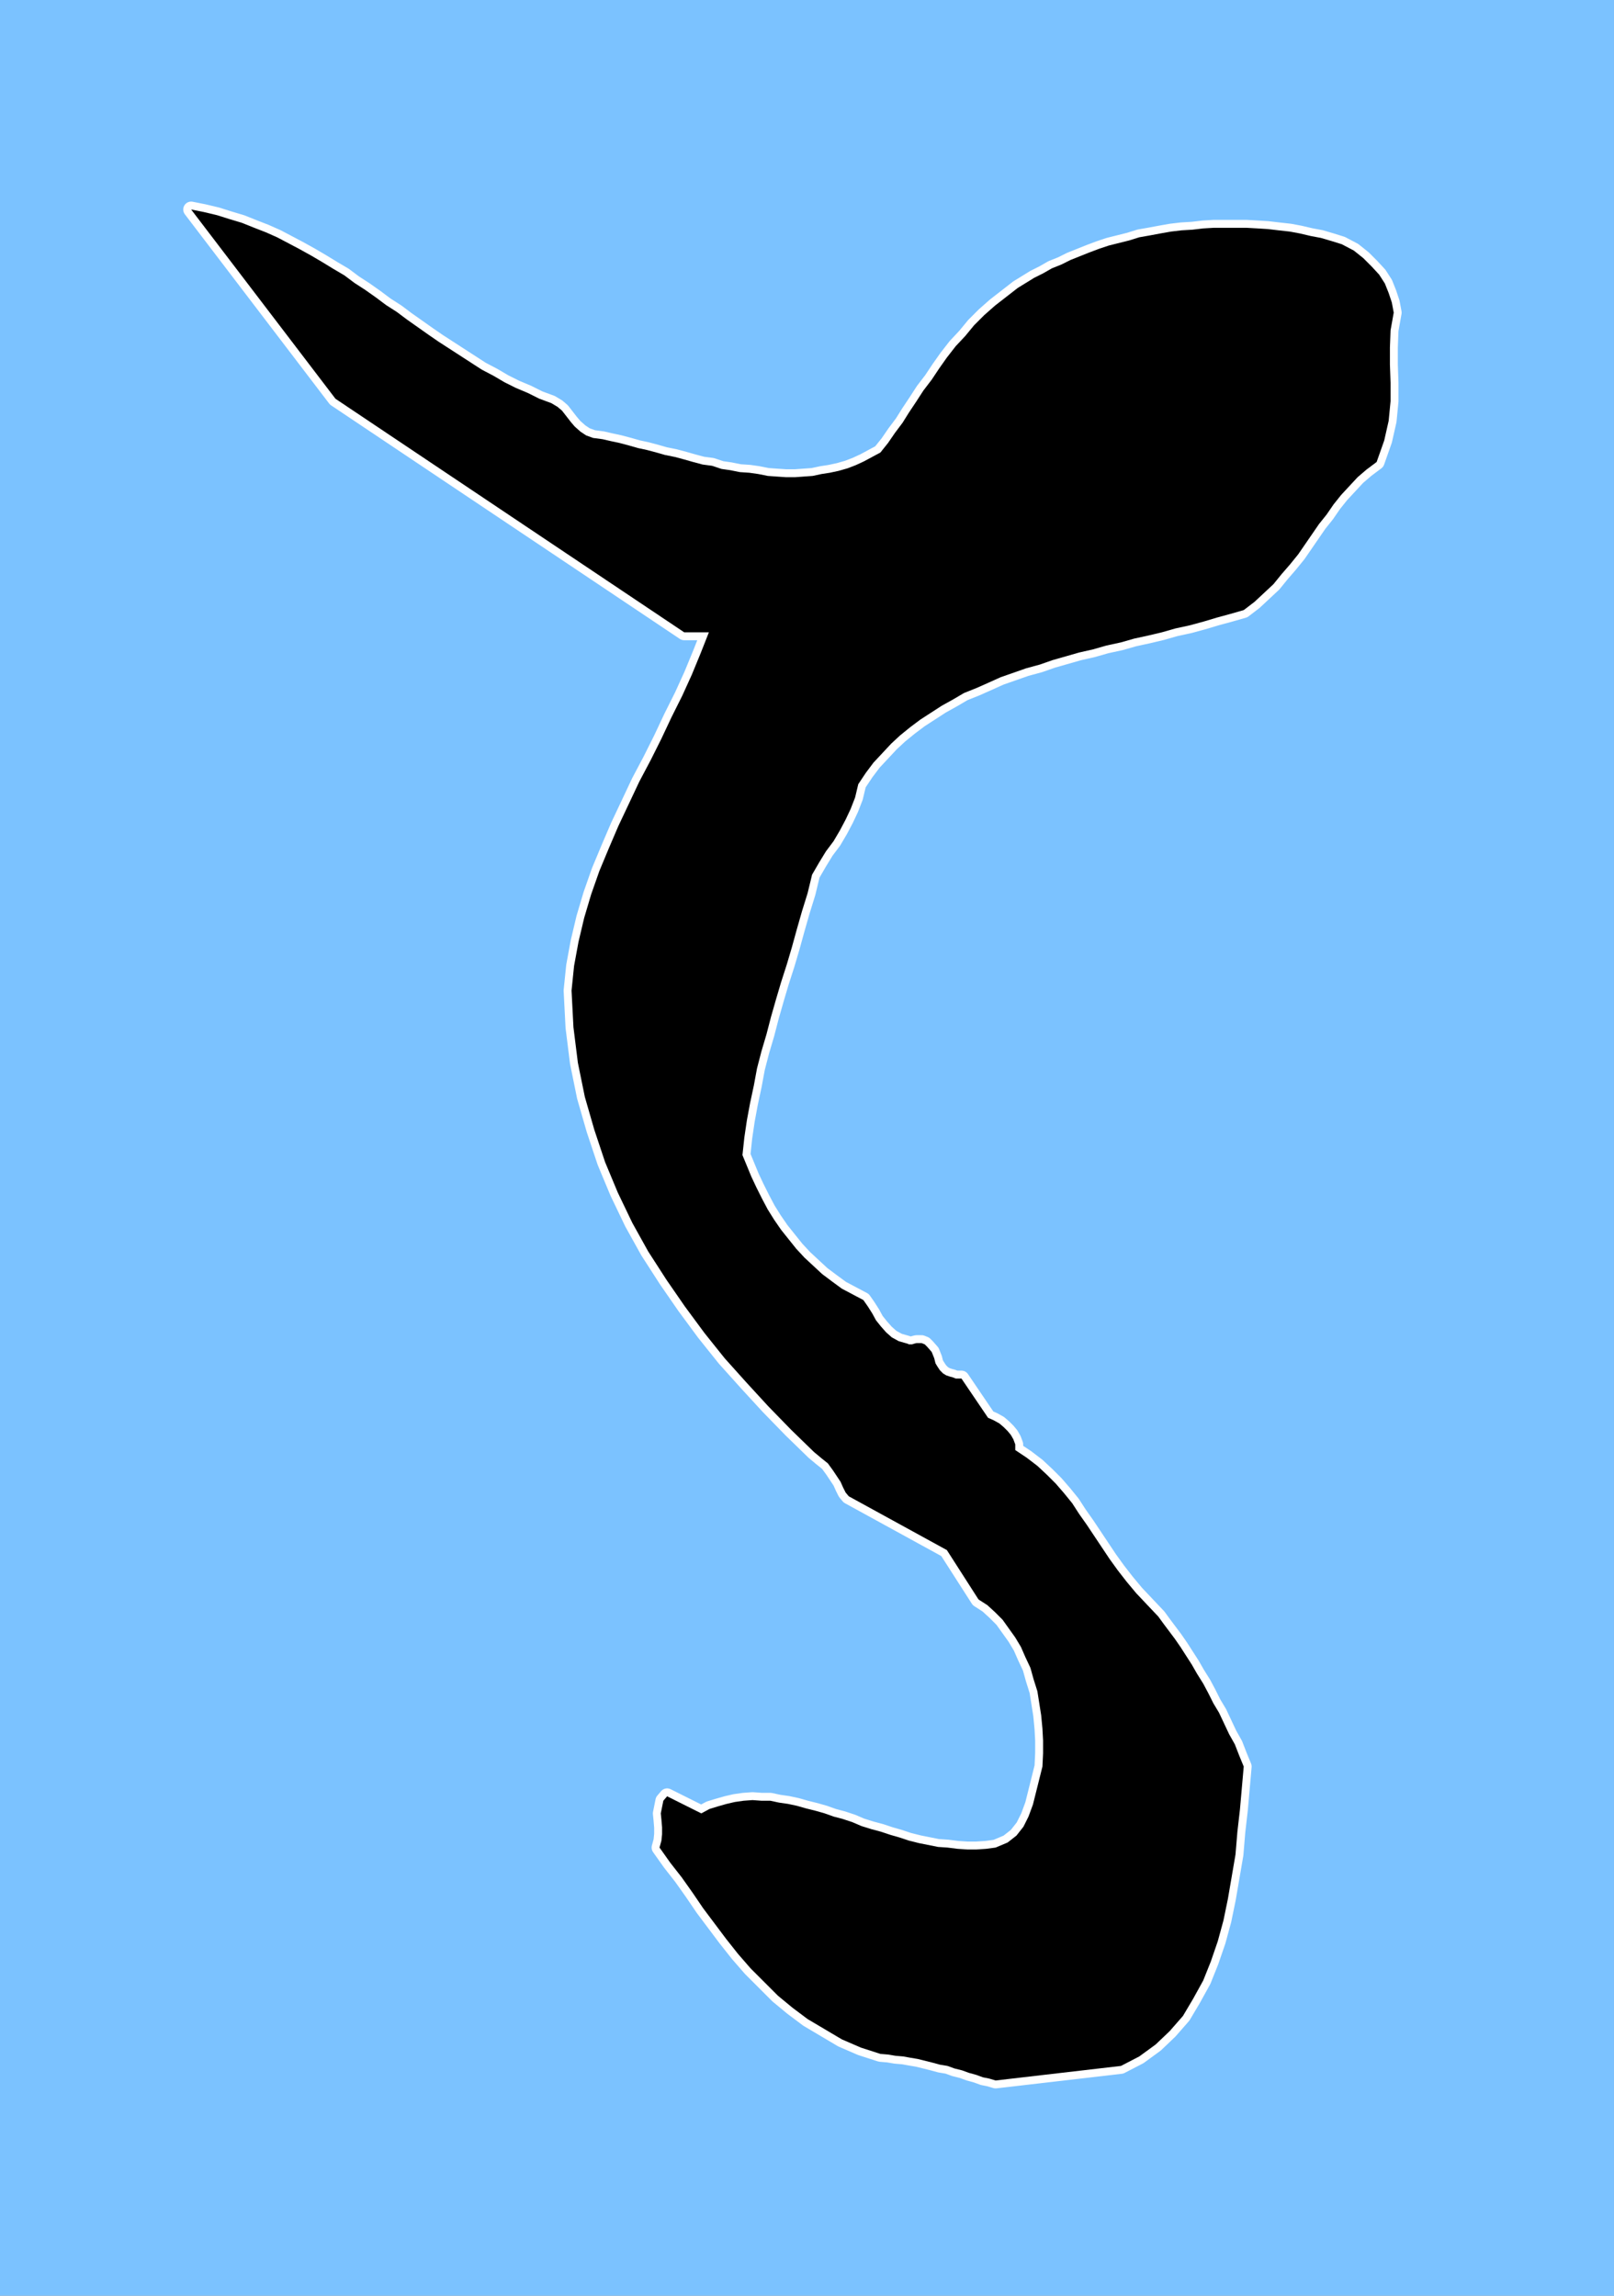 <?xml version="1.0" encoding="UTF-8" standalone="no"?>
<svg
   version="1.0"
   width="109.004mm"
   height="155.07mm"
   id="svg3"
   sodipodi:docname="Greek Zeta 1.wmf"
   xmlns:inkscape="http://www.inkscape.org/namespaces/inkscape"
   xmlns:sodipodi="http://sodipodi.sourceforge.net/DTD/sodipodi-0.dtd"
   xmlns="http://www.w3.org/2000/svg"
   xmlns:svg="http://www.w3.org/2000/svg">
  <rect width="100%" height="100%" fill="#808080" stroke="none"/>
  <sodipodi:namedview
     id="namedview3"
     pagecolor="#ffffff"
     bordercolor="#000000"
     borderopacity="0.25"
     inkscape:showpageshadow="2"
     inkscape:pageopacity="0.0"
     inkscape:pagecheckerboard="0"
     inkscape:deskcolor="#d1d1d1"
     inkscape:document-units="mm" />
  <defs
     id="defs1">
    <pattern
       id="WMFhbasepattern"
       patternUnits="userSpaceOnUse"
       width="6"
       height="6"
       x="0"
       y="0" />
  </defs>
  <path
     style="fill:#7bc2ff;fill-opacity:1;fill-rule:evenodd;stroke:none"
     d="M 411.983,586.091 H 0 V 0 h 411.983 v 586.091 z"
     id="path1" />
  <path
     style="fill:none;stroke:#ffffff;stroke-width:4.039px;stroke-linecap:round;stroke-linejoin:round;stroke-miterlimit:4;stroke-dasharray:none;stroke-opacity:1"
     d="m 254.137,531.15 31.989,-3.717 4.685,-2.424 4.201,-3.07 3.554,-3.393 3.393,-3.878 2.585,-4.363 2.585,-4.686 1.939,-4.848 1.777,-5.171 1.454,-5.333 1.131,-5.494 0.969,-5.656 0.969,-5.656 0.485,-5.817 0.646,-5.656 0.485,-5.494 0.485,-5.494 -1.131,-2.747 -1.131,-2.909 -1.454,-2.585 -1.292,-2.747 -1.292,-2.747 -1.454,-2.424 -1.292,-2.585 -1.292,-2.424 -1.616,-2.585 -1.292,-2.262 -1.454,-2.262 -1.454,-2.262 -1.454,-2.101 -1.454,-1.939 -1.454,-1.939 -1.292,-1.778 -2.908,-3.07 -2.747,-2.909 -2.423,-2.909 -2.262,-2.909 -2.1,-2.909 -1.939,-2.909 -1.939,-2.909 -1.939,-2.909 -1.939,-2.747 -1.777,-2.747 -2.1,-2.585 -2.1,-2.424 -2.262,-2.262 -2.423,-2.262 -2.747,-2.101 -2.908,-1.939 v -1.454 l -0.485,-1.293 -0.646,-1.131 -0.808,-0.97 -0.969,-0.97 -1.131,-0.97 -1.454,-0.808 -1.454,-0.646 -6.786,-10.019 h -0.646 -0.808 l -0.808,-0.323 -0.646,-0.162 -0.969,-0.323 -0.808,-0.485 -0.808,-0.808 -0.646,-0.97 -0.485,-0.808 -0.323,-1.293 -0.646,-1.616 -1.131,-1.293 -0.646,-0.646 -0.808,-0.323 h -0.646 -0.646 l -0.646,0.162 -0.485,0.162 h -0.808 l -0.323,-0.162 -2.262,-0.646 -1.777,-0.97 -1.454,-1.293 -1.292,-1.454 -1.292,-1.616 -0.969,-1.778 -1.131,-1.778 -1.131,-1.616 -2.747,-1.454 -2.747,-1.454 -2.423,-1.778 -2.585,-1.939 -2.262,-2.101 -2.262,-2.101 -2.1,-2.262 -1.939,-2.424 -1.939,-2.424 -1.777,-2.585 -1.616,-2.585 -1.454,-2.747 -1.454,-2.909 -1.292,-2.747 -1.131,-2.747 -1.131,-2.747 0.485,-4.525 0.646,-4.363 0.808,-4.363 0.969,-4.525 0.808,-4.363 1.131,-4.363 1.292,-4.363 1.131,-4.363 1.292,-4.525 1.292,-4.363 1.454,-4.525 1.292,-4.363 1.292,-4.686 1.292,-4.525 1.454,-4.686 1.131,-4.686 1.777,-3.07 1.777,-2.909 1.939,-2.585 1.616,-2.747 1.454,-2.747 1.292,-2.747 1.131,-2.909 0.808,-3.393 1.939,-2.909 1.939,-2.585 2.262,-2.424 2.262,-2.424 2.262,-2.101 2.585,-2.101 2.585,-1.939 2.747,-1.778 2.747,-1.778 2.908,-1.616 2.747,-1.616 3.231,-1.293 2.908,-1.293 3.231,-1.454 3.231,-1.131 3.231,-1.131 3.554,-0.97 3.231,-1.131 3.393,-0.97 3.393,-0.97 3.554,-0.808 3.393,-0.97 3.716,-0.808 3.393,-0.97 3.716,-0.808 3.393,-0.808 3.393,-0.97 3.716,-0.808 3.554,-0.97 3.231,-0.97 3.554,-0.97 3.393,-0.97 2.747,-2.101 2.423,-2.262 2.423,-2.262 2.1,-2.585 2.1,-2.424 2.1,-2.585 1.777,-2.585 1.777,-2.585 1.777,-2.585 1.939,-2.424 1.777,-2.585 1.939,-2.424 2.1,-2.262 2.1,-2.262 2.262,-1.939 2.585,-1.939 1.939,-5.494 1.131,-5.009 0.485,-5.009 v -4.686 l -0.162,-4.686 v -4.363 l 0.162,-4.363 0.808,-4.525 -0.485,-2.585 -0.808,-2.424 -0.969,-2.424 -1.454,-2.262 -1.939,-2.101 -2.1,-2.101 -2.423,-1.939 -3.07,-1.616 -2.585,-0.808 -2.747,-0.808 -2.585,-0.485 -2.747,-0.646 -2.585,-0.485 -2.908,-0.323 -2.747,-0.323 -2.585,-0.162 -2.908,-0.162 h -2.747 -2.908 -2.585 l -2.747,0.162 -2.747,0.323 -2.747,0.162 -2.747,0.323 -2.747,0.485 -2.585,0.485 -2.747,0.485 -2.585,0.808 -2.585,0.646 -2.585,0.646 -2.423,0.808 -2.585,0.97 -2.423,0.97 -2.423,0.97 -2.262,1.131 -2.423,0.97 -2.262,1.293 -2.262,1.131 -2.1,1.293 -2.1,1.293 -2.908,2.262 -2.908,2.262 -2.747,2.424 -2.585,2.585 -2.262,2.747 -2.423,2.585 -2.262,2.909 -1.939,2.747 -1.939,2.909 -2.1,2.747 -1.777,2.747 -1.939,2.909 -1.616,2.585 -1.939,2.585 -1.777,2.585 -1.939,2.424 -2.1,1.131 -2.1,1.131 -2.1,0.97 -2.1,0.808 -2.262,0.646 -2.262,0.485 -2.1,0.323 -2.262,0.485 -2.262,0.162 -2.262,0.162 h -2.262 l -2.423,-0.162 -2.262,-0.162 -2.423,-0.485 -2.262,-0.323 -2.423,-0.162 -2.423,-0.485 -2.262,-0.323 -2.423,-0.808 -2.423,-0.323 -2.423,-0.646 -2.262,-0.646 -2.423,-0.646 -2.423,-0.485 -2.262,-0.646 -2.423,-0.646 -2.262,-0.485 -2.262,-0.646 -2.423,-0.646 -2.262,-0.485 -2.1,-0.485 -2.423,-0.323 -1.777,-0.646 -1.454,-0.97 -1.454,-1.293 -0.969,-1.131 -1.131,-1.454 -1.131,-1.454 -1.131,-0.97 -1.616,-0.97 -3.07,-1.131 -2.908,-1.454 -3.07,-1.293 -2.908,-1.454 -2.747,-1.616 -3.07,-1.616 -2.747,-1.778 -2.747,-1.778 -2.747,-1.778 -2.747,-1.778 -2.585,-1.778 -2.747,-1.939 -2.747,-1.939 -2.585,-1.939 L 98.553,77.887 95.968,75.948 93.221,74.009 90.475,72.231 87.89,70.292 85.143,68.676 82.235,66.899 79.488,65.283 76.58,63.667 73.834,62.213 70.764,60.597 67.856,59.304 64.948,58.173 61.717,56.88 58.485,55.911 55.416,54.941 52.023,54.133 48.792,53.487 85.628,101.802 174.648,161.43 h 0.646 0.646 0.808 0.646 0.969 0.646 0.969 0.969 l -2.1,5.333 -2.262,5.494 -2.423,5.333 -2.747,5.494 -2.585,5.494 -2.747,5.494 -2.908,5.494 -2.585,5.494 -2.747,5.817 -2.423,5.656 -2.423,5.817 -2.1,5.979 -1.777,5.979 -1.454,6.14 -1.131,6.14 -0.646,6.302 0.485,9.372 1.131,9.049 1.777,8.726 2.423,8.403 2.747,8.241 3.231,7.756 3.716,7.756 4.039,7.272 4.685,7.272 4.685,6.787 5.008,6.787 5.17,6.464 5.655,6.302 5.493,5.979 5.816,5.979 5.816,5.656 1.939,1.616 1.616,1.293 1.292,1.778 0.969,1.454 0.969,1.454 0.646,1.454 0.646,1.293 0.808,0.97 25.042,13.735 8.078,12.604 2.262,1.454 1.939,1.778 1.939,1.939 1.616,2.262 1.616,2.262 1.454,2.424 1.131,2.585 1.292,2.747 0.808,2.909 0.969,3.07 0.485,3.07 0.485,3.07 0.323,3.393 0.162,3.07 v 3.232 l -0.162,3.393 -0.808,3.232 -0.808,3.232 -0.808,3.232 -1.131,3.07 -1.292,2.585 -1.777,2.262 -2.262,1.778 -3.07,1.293 -2.423,0.323 -2.423,0.162 h -2.423 l -2.423,-0.162 -2.585,-0.323 -2.423,-0.162 -2.423,-0.485 -2.423,-0.485 -2.585,-0.646 -2.423,-0.808 -2.262,-0.646 -2.423,-0.808 -2.423,-0.646 -2.585,-0.808 -2.262,-0.97 -2.423,-0.808 -2.423,-0.646 -2.262,-0.808 -2.262,-0.646 -2.585,-0.646 -2.262,-0.646 -2.262,-0.485 -2.262,-0.323 -2.262,-0.485 h -2.262 l -2.262,-0.162 -2.262,0.162 -2.262,0.323 -2.1,0.485 -2.262,0.646 -2.1,0.646 -2.1,1.131 -8.724,-4.363 -0.969,1.131 -0.323,1.616 -0.323,1.616 0.162,1.616 0.162,1.939 v 1.778 l -0.162,1.616 -0.485,1.778 2.747,3.878 2.908,3.717 2.747,3.878 2.747,4.04 2.908,3.878 2.908,3.878 3.07,3.878 3.231,3.717 3.393,3.393 3.554,3.555 3.716,3.07 3.877,2.909 4.362,2.585 4.362,2.585 4.847,2.101 5.008,1.616 1.939,0.162 1.939,0.323 1.939,0.162 1.777,0.323 1.939,0.323 1.939,0.485 1.939,0.485 1.777,0.485 1.939,0.323 1.777,0.646 1.939,0.485 1.777,0.646 1.777,0.485 1.777,0.646 1.616,0.323 1.616,0.485"
     id="path2" />
  <path
     style="fill:#000000;fill-opacity:1;fill-rule:evenodd;stroke:none"
     d="m 254.137,531.15 31.989,-3.717 4.685,-2.424 4.201,-3.07 3.554,-3.393 3.393,-3.878 2.585,-4.363 2.585,-4.686 1.939,-4.848 1.777,-5.171 1.454,-5.333 1.131,-5.494 0.969,-5.656 0.969,-5.656 0.485,-5.817 0.646,-5.656 0.485,-5.494 0.485,-5.494 -1.131,-2.747 -1.131,-2.909 -1.454,-2.585 -1.292,-2.747 -1.292,-2.747 -1.454,-2.424 -1.292,-2.585 -1.292,-2.424 -1.616,-2.585 -1.292,-2.262 -1.454,-2.262 -1.454,-2.262 -1.454,-2.101 -1.454,-1.939 -1.454,-1.939 -1.292,-1.778 -2.908,-3.07 -2.747,-2.909 -2.423,-2.909 -2.262,-2.909 -2.1,-2.909 -1.939,-2.909 -1.939,-2.909 -1.939,-2.909 -1.939,-2.747 -1.777,-2.747 -2.1,-2.585 -2.1,-2.424 -2.262,-2.262 -2.423,-2.262 -2.747,-2.101 -2.908,-1.939 v -1.454 l -0.485,-1.293 -0.646,-1.131 -0.808,-0.97 -0.969,-0.97 -1.131,-0.97 -1.454,-0.808 -1.454,-0.646 -6.786,-10.019 h -0.646 -0.808 l -0.808,-0.323 -0.646,-0.162 -0.969,-0.323 -0.808,-0.485 -0.808,-0.808 -0.646,-0.97 -0.485,-0.808 -0.323,-1.293 -0.646,-1.616 -1.131,-1.293 -0.646,-0.646 -0.808,-0.323 h -0.646 -0.646 l -0.646,0.162 -0.485,0.162 h -0.808 l -0.323,-0.162 -2.262,-0.646 -1.777,-0.97 -1.454,-1.293 -1.292,-1.454 -1.292,-1.616 -0.969,-1.778 -1.131,-1.778 -1.131,-1.616 -2.747,-1.454 -2.747,-1.454 -2.423,-1.778 -2.585,-1.939 -2.262,-2.101 -2.262,-2.101 -2.1,-2.262 -1.939,-2.424 -1.939,-2.424 -1.777,-2.585 -1.616,-2.585 -1.454,-2.747 -1.454,-2.909 -1.292,-2.747 -1.131,-2.747 -1.131,-2.747 0.485,-4.525 0.646,-4.363 0.808,-4.363 0.969,-4.525 0.808,-4.363 1.131,-4.363 1.292,-4.363 1.131,-4.363 1.292,-4.525 1.292,-4.363 1.454,-4.525 1.292,-4.363 1.292,-4.686 1.292,-4.525 1.454,-4.686 1.131,-4.686 1.777,-3.07 1.777,-2.909 1.939,-2.585 1.616,-2.747 1.454,-2.747 1.292,-2.747 1.131,-2.909 0.808,-3.393 1.939,-2.909 1.939,-2.585 2.262,-2.424 2.262,-2.424 2.262,-2.101 2.585,-2.101 2.585,-1.939 2.747,-1.778 2.747,-1.778 2.908,-1.616 2.747,-1.616 3.231,-1.293 2.908,-1.293 3.231,-1.454 3.231,-1.131 3.231,-1.131 3.554,-0.97 3.231,-1.131 3.393,-0.97 3.393,-0.97 3.554,-0.808 3.393,-0.97 3.716,-0.808 3.393,-0.97 3.716,-0.808 3.393,-0.808 3.393,-0.97 3.716,-0.808 3.554,-0.97 3.231,-0.97 3.554,-0.97 3.393,-0.97 2.747,-2.101 2.423,-2.262 2.423,-2.262 2.1,-2.585 2.1,-2.424 2.1,-2.585 1.777,-2.585 1.777,-2.585 1.777,-2.585 1.939,-2.424 1.777,-2.585 1.939,-2.424 2.1,-2.262 2.1,-2.262 2.262,-1.939 2.585,-1.939 1.939,-5.494 1.131,-5.009 0.485,-5.009 v -4.686 l -0.162,-4.686 v -4.363 l 0.162,-4.363 0.808,-4.525 -0.485,-2.585 -0.808,-2.424 -0.969,-2.424 -1.454,-2.262 -1.939,-2.101 -2.1,-2.101 -2.423,-1.939 -3.07,-1.616 -2.585,-0.808 -2.747,-0.808 -2.585,-0.485 -2.747,-0.646 -2.585,-0.485 -2.908,-0.323 -2.747,-0.323 -2.585,-0.162 -2.908,-0.162 h -2.747 -2.908 -2.585 l -2.747,0.162 -2.747,0.323 -2.747,0.162 -2.747,0.323 -2.747,0.485 -2.585,0.485 -2.747,0.485 -2.585,0.808 -2.585,0.646 -2.585,0.646 -2.423,0.808 -2.585,0.97 -2.423,0.97 -2.423,0.97 -2.262,1.131 -2.423,0.97 -2.262,1.293 -2.262,1.131 -2.1,1.293 -2.1,1.293 -2.908,2.262 -2.908,2.262 -2.747,2.424 -2.585,2.585 -2.262,2.747 -2.423,2.585 -2.262,2.909 -1.939,2.747 -1.939,2.909 -2.1,2.747 -1.777,2.747 -1.939,2.909 -1.616,2.585 -1.939,2.585 -1.777,2.585 -1.939,2.424 -2.1,1.131 -2.1,1.131 -2.1,0.97 -2.1,0.808 -2.262,0.646 -2.262,0.485 -2.1,0.323 -2.262,0.485 -2.262,0.162 -2.262,0.162 h -2.262 l -2.423,-0.162 -2.262,-0.162 -2.423,-0.485 -2.262,-0.323 -2.423,-0.162 -2.423,-0.485 -2.262,-0.323 -2.423,-0.808 -2.423,-0.323 -2.423,-0.646 -2.262,-0.646 -2.423,-0.646 -2.423,-0.485 -2.262,-0.646 -2.423,-0.646 -2.262,-0.485 -2.262,-0.646 -2.423,-0.646 -2.262,-0.485 -2.1,-0.485 -2.423,-0.323 -1.777,-0.646 -1.454,-0.97 -1.454,-1.293 -0.969,-1.131 -1.131,-1.454 -1.131,-1.454 -1.131,-0.97 -1.616,-0.97 -3.07,-1.131 -2.908,-1.454 -3.07,-1.293 -2.908,-1.454 -2.747,-1.616 -3.07,-1.616 -2.747,-1.778 -2.747,-1.778 -2.747,-1.778 -2.747,-1.778 -2.585,-1.778 -2.747,-1.939 -2.747,-1.939 -2.585,-1.939 L 98.553,77.887 95.968,75.948 93.221,74.009 90.475,72.231 87.89,70.292 85.143,68.676 82.235,66.899 79.488,65.283 76.58,63.667 73.834,62.213 70.764,60.597 67.856,59.304 64.948,58.173 61.717,56.88 58.485,55.911 55.416,54.941 52.023,54.133 48.792,53.487 85.628,101.802 174.648,161.43 h 0.646 0.646 0.808 0.646 0.969 0.646 0.969 0.969 l -2.1,5.333 -2.262,5.494 -2.423,5.333 -2.747,5.494 -2.585,5.494 -2.747,5.494 -2.908,5.494 -2.585,5.494 -2.747,5.817 -2.423,5.656 -2.423,5.817 -2.1,5.979 -1.777,5.979 -1.454,6.14 -1.131,6.14 -0.646,6.302 0.485,9.372 1.131,9.049 1.777,8.726 2.423,8.403 2.747,8.241 3.231,7.756 3.716,7.756 4.039,7.272 4.685,7.272 4.685,6.787 5.008,6.787 5.17,6.464 5.655,6.302 5.493,5.979 5.816,5.979 5.816,5.656 1.939,1.616 1.616,1.293 1.292,1.778 0.969,1.454 0.969,1.454 0.646,1.454 0.646,1.293 0.808,0.97 25.042,13.735 8.078,12.604 2.262,1.454 1.939,1.778 1.939,1.939 1.616,2.262 1.616,2.262 1.454,2.424 1.131,2.585 1.292,2.747 0.808,2.909 0.969,3.07 0.485,3.07 0.485,3.07 0.323,3.393 0.162,3.07 v 3.232 l -0.162,3.393 -0.808,3.232 -0.808,3.232 -0.808,3.232 -1.131,3.07 -1.292,2.585 -1.777,2.262 -2.262,1.778 -3.07,1.293 -2.423,0.323 -2.423,0.162 h -2.423 l -2.423,-0.162 -2.585,-0.323 -2.423,-0.162 -2.423,-0.485 -2.423,-0.485 -2.585,-0.646 -2.423,-0.808 -2.262,-0.646 -2.423,-0.808 -2.423,-0.646 -2.585,-0.808 -2.262,-0.97 -2.423,-0.808 -2.423,-0.646 -2.262,-0.808 -2.262,-0.646 -2.585,-0.646 -2.262,-0.646 -2.262,-0.485 -2.262,-0.323 -2.262,-0.485 h -2.262 l -2.262,-0.162 -2.262,0.162 -2.262,0.323 -2.1,0.485 -2.262,0.646 -2.1,0.646 -2.1,1.131 -8.724,-4.363 -0.969,1.131 -0.323,1.616 -0.323,1.616 0.162,1.616 0.162,1.939 v 1.778 l -0.162,1.616 -0.485,1.778 2.747,3.878 2.908,3.717 2.747,3.878 2.747,4.04 2.908,3.878 2.908,3.878 3.07,3.878 3.231,3.717 3.393,3.393 3.554,3.555 3.716,3.07 3.877,2.909 4.362,2.585 4.362,2.585 4.847,2.101 5.008,1.616 1.939,0.162 1.939,0.323 1.939,0.162 1.777,0.323 1.939,0.323 1.939,0.485 1.939,0.485 1.777,0.485 1.939,0.323 1.777,0.646 1.939,0.485 1.777,0.646 1.777,0.485 1.777,0.646 1.616,0.323 z"
     id="path3" />
</svg>
